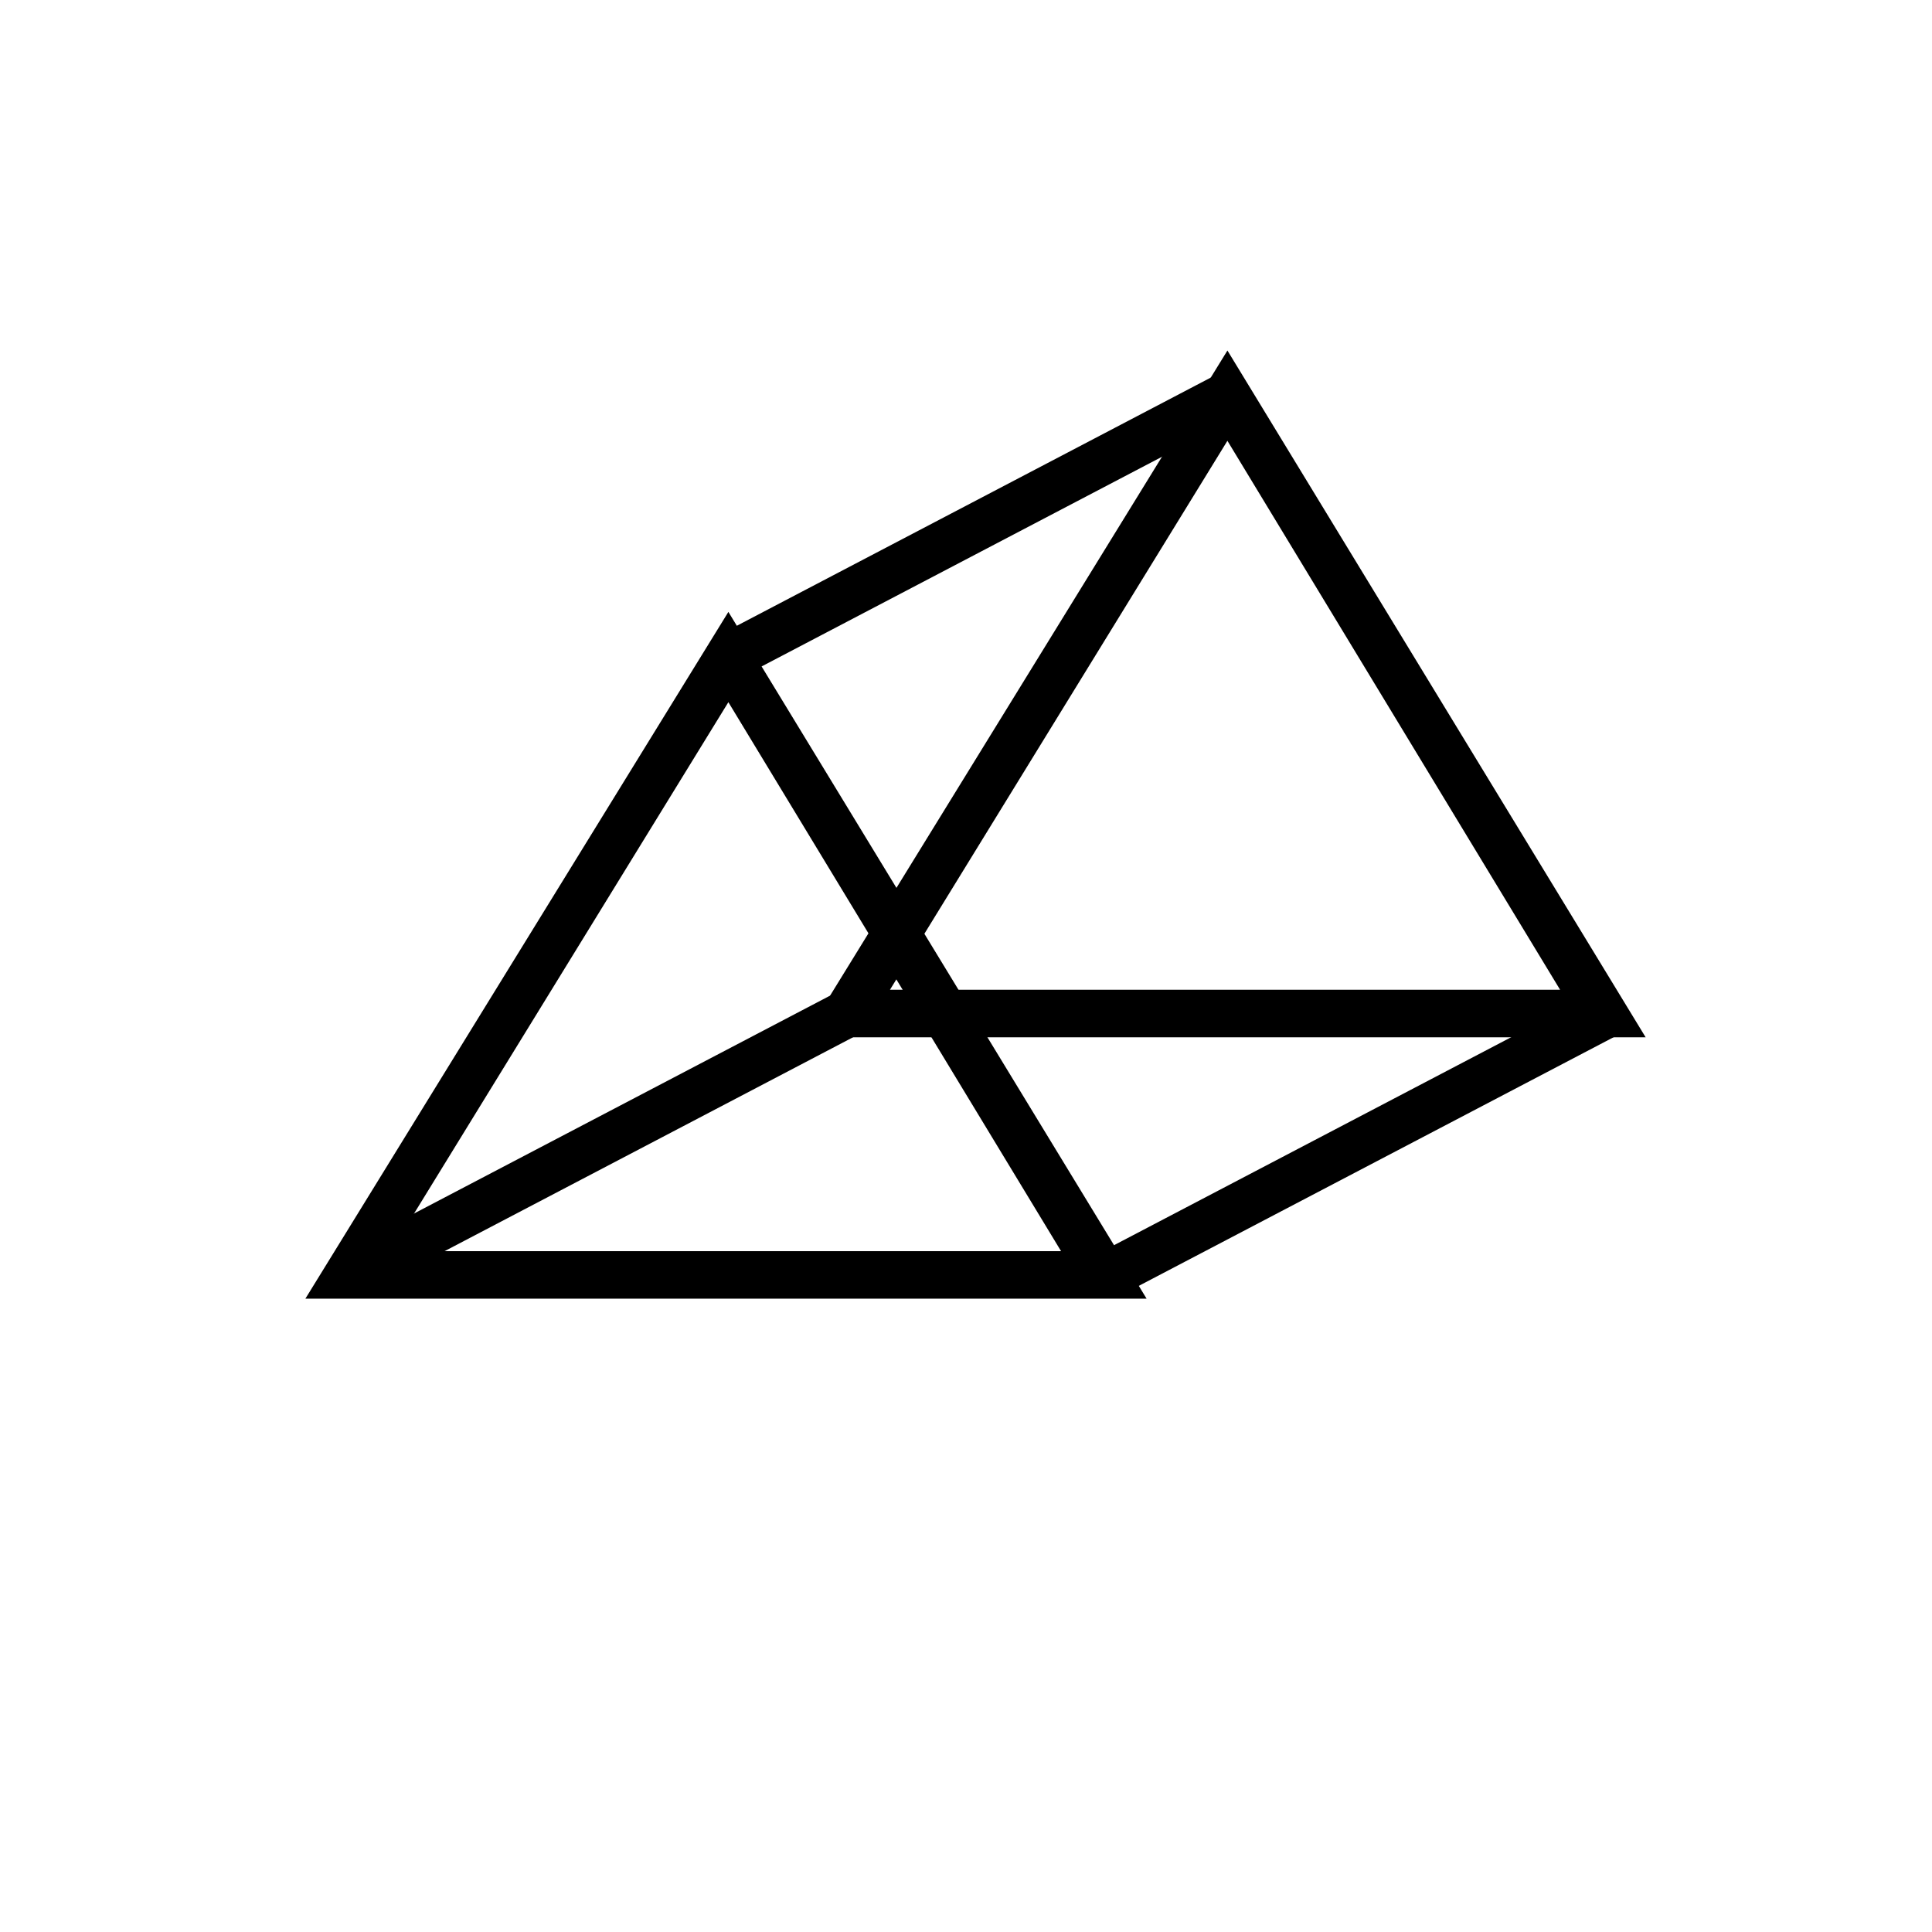 <?xml version="1.0" encoding="UTF-8"?>
<!-- Uploaded to: ICON Repo, www.iconrepo.com, Generator: ICON Repo Mixer Tools -->
<svg fill="#000000" width="800px" height="800px" version="1.1" viewBox="144 144 512 512" xmlns="http://www.w3.org/2000/svg">
 <g>
  <path d="m580.11 418.89h-222.93l112.1-182zm-200.26-12.594h177.59l-88.164-145.48z"/>
  <path d="m447.86 488.16h-222.93l112.1-182zm-200.26-12.594h177.59l-88.164-145.48z"/>
  <path d="m466.61 243.15 5.844 11.156-132.22 69.238-5.844-11.156z"/>
  <path d="m365.84 406.88 5.844 11.156-132.22 69.238-5.844-11.156z"/>
  <path d="m567.36 406.89 5.844 11.156-132.22 69.238-5.844-11.156z"/>
 </g>
</svg>